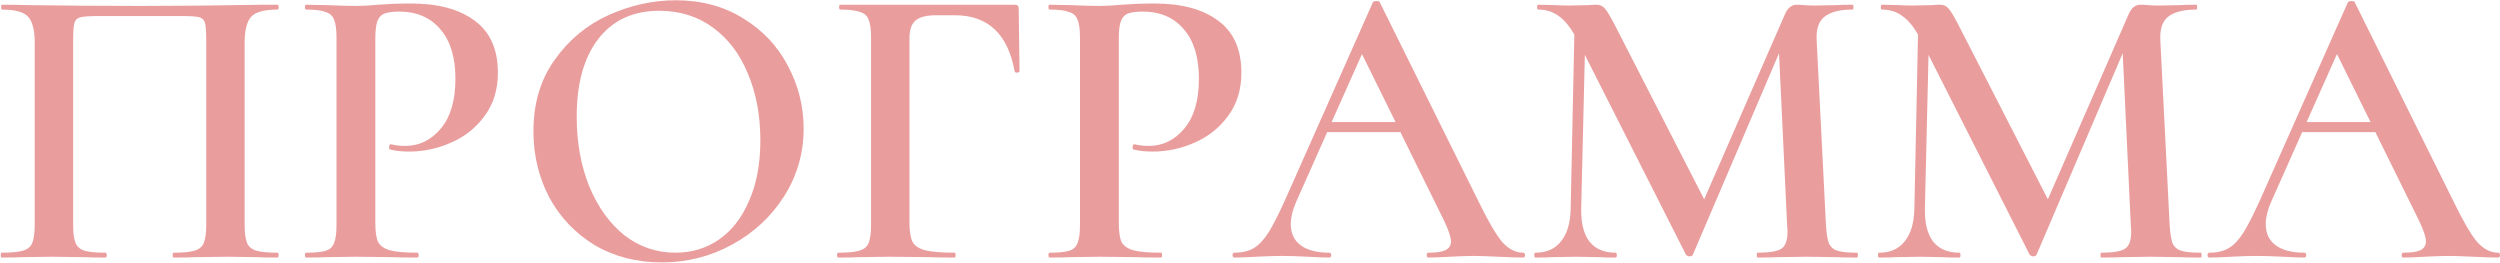 <?xml version="1.0" encoding="UTF-8"?> <svg xmlns="http://www.w3.org/2000/svg" width="1854" height="195" viewBox="0 0 1854 195" fill="none"> <path d="M205.731 187.4C206.331 187.4 206.631 188 206.631 189.2C206.631 190.4 206.331 191 205.731 191C199.131 191 193.931 190.9 190.131 190.7L168.531 190.4L144.831 190.7C141.031 190.9 135.731 191 128.931 191C128.331 191 128.031 190.4 128.031 189.2C128.031 188 128.331 187.4 128.931 187.4C135.931 187.4 141.031 186.9 144.231 185.9C147.631 184.9 149.931 183 151.131 180.2C152.331 177.2 152.931 172.7 152.931 166.7V30.5C152.931 23.7 152.631 19.2 152.031 17C151.431 14.8 150.031 13.4 147.831 12.8C145.831 12.2 141.531 11.9 134.931 11.9H73.431C66.631 11.9 62.031 12.2 59.631 12.8C57.231 13.4 55.731 14.9 55.131 17.3C54.531 19.5 54.231 23.9 54.231 30.5V166.7C54.231 172.7 54.831 177.2 56.031 180.2C57.231 183 59.431 184.9 62.631 185.9C65.831 186.9 71.031 187.4 78.231 187.4C78.831 187.4 79.131 188 79.131 189.2C79.131 190.4 78.831 191 78.231 191C71.631 191 66.331 190.9 62.331 190.7L38.331 190.4L17.031 190.7C13.231 190.9 7.931 191 1.131 191C0.731 191 0.531 190.4 0.531 189.2C0.531 188 0.731 187.4 1.131 187.4C8.331 187.4 13.631 186.9 17.031 185.9C20.431 184.9 22.731 183 23.931 180.2C25.131 177.2 25.731 172.7 25.731 166.7V31.4C25.731 22.4 24.131 16.1 20.931 12.5C17.731 8.9 11.231 7.1 1.431 7.1C1.031 7.1 0.831 6.5 0.831 5.3C0.831 4.1 1.031 3.5 1.431 3.5C8.231 3.5 14.831 3.6 21.231 3.8C48.031 4.2 75.831 4.4 104.631 4.4C131.231 4.4 161.631 4.1 195.831 3.5H205.731C206.331 3.5 206.631 4.1 206.631 5.3C206.631 6.5 206.331 7.1 205.731 7.1C195.931 7.1 189.431 8.9 186.231 12.5C183.031 16.1 181.431 22.4 181.431 31.4V166.7C181.431 172.7 182.031 177.2 183.231 180.2C184.431 183 186.731 184.9 190.131 185.9C193.531 186.9 198.731 187.4 205.731 187.4ZM278.345 165.5C278.345 171.9 279.045 176.6 280.445 179.6C282.045 182.4 284.945 184.4 289.145 185.6C293.545 186.8 300.345 187.4 309.545 187.4C310.145 187.4 310.445 188 310.445 189.2C310.445 190.4 310.145 191 309.545 191C301.345 191 294.945 190.9 290.345 190.7L264.245 190.4L242.645 190.7C238.845 190.9 233.645 191 227.045 191C226.445 191 226.145 190.4 226.145 189.2C226.145 188 226.445 187.4 227.045 187.4C233.845 187.4 238.745 186.9 241.745 185.9C244.745 184.9 246.745 183 247.745 180.2C248.945 177.4 249.545 172.9 249.545 166.7V27.8C249.545 21.8 248.945 17.4 247.745 14.6C246.745 11.8 244.645 9.9 241.445 8.9C238.445 7.7 233.645 7.1 227.045 7.1C226.445 7.1 226.145 6.5 226.145 5.3C226.145 4.1 226.445 3.5 227.045 3.5L242.645 3.8C251.445 4.2 258.545 4.4 263.945 4.4C268.545 4.4 274.145 4.1 280.745 3.5C283.145 3.3 286.345 3.1 290.345 2.9C294.545 2.7 299.445 2.6 305.045 2.6C324.845 2.6 340.445 6.8 351.845 15.2C363.445 23.6 369.245 36.5 369.245 53.9C369.245 66.5 365.945 77.2 359.345 86C352.945 94.8 344.645 101.4 334.445 105.8C324.445 110.2 314.145 112.4 303.545 112.4C297.945 112.4 293.245 111.9 289.445 110.9C288.845 110.9 288.545 110.4 288.545 109.4C288.545 108.8 288.645 108.2 288.845 107.6C289.245 107 289.645 106.8 290.045 107C293.245 107.8 296.745 108.2 300.545 108.2C310.945 108.2 319.745 103.9 326.945 95.3C334.145 86.7 337.745 74.4 337.745 58.4C337.745 42.6 334.045 30.4 326.645 21.8C319.245 13 309.045 8.6 296.045 8.6C291.245 8.6 287.545 9.1 284.945 10.1C282.545 11.1 280.845 13 279.845 15.8C278.845 18.4 278.345 22.6 278.345 28.4V165.5ZM490.687 194.6C472.087 194.6 455.487 190.3 440.887 181.7C426.487 172.9 415.287 161.1 407.287 146.3C399.487 131.3 395.587 115 395.587 97.4C395.587 76.8 400.787 59.2 411.187 44.6C421.587 29.8 434.887 18.7 451.087 11.3C467.487 3.9 484.187 0.2 501.187 0.2C520.187 0.2 536.887 4.7 551.287 13.7C565.687 22.5 576.687 34.2 584.287 48.8C592.087 63.4 595.987 78.9 595.987 95.3C595.987 113.5 591.187 130.2 581.587 145.4C571.987 160.6 559.087 172.6 542.887 181.4C526.887 190.2 509.487 194.6 490.687 194.6ZM500.887 187.4C512.887 187.4 523.587 184.2 532.987 177.8C542.587 171.2 550.087 161.6 555.487 149C561.087 136.4 563.887 121.4 563.887 104C563.887 85.6 560.787 69.1 554.587 54.5C548.587 39.9 539.887 28.5 528.487 20.3C517.287 12.1 504.087 8 488.887 8C469.487 8 454.387 15 443.587 29C432.987 42.8 427.687 62 427.687 86.6C427.687 105.6 430.787 122.8 436.987 138.2C443.387 153.6 452.087 165.7 463.087 174.5C474.287 183.1 486.887 187.4 500.887 187.4ZM621.674 191C621.074 191 620.774 190.4 620.774 189.2C620.774 188 621.074 187.4 621.674 187.4C628.874 187.4 634.074 186.9 637.274 185.9C640.674 184.9 642.974 183 644.174 180.2C645.374 177.2 645.974 172.7 645.974 166.7V27.8C645.974 21.8 645.374 17.4 644.174 14.6C643.174 11.8 641.074 9.9 637.874 8.9C634.674 7.7 629.774 7.1 623.174 7.1C622.574 7.1 622.274 6.5 622.274 5.3C622.274 4.1 622.574 3.5 623.174 3.5H752.474C754.474 3.5 755.474 4.4 755.474 6.2L756.074 52.7C756.074 53.3 755.474 53.7 754.274 53.9C753.274 53.9 752.674 53.6 752.474 53C747.474 25.2 732.674 11.3 708.074 11.3H694.274C687.074 11.3 681.974 12.6 678.974 15.2C675.974 17.8 674.474 22.1 674.474 28.1V165.5C674.474 171.9 675.274 176.6 676.874 179.6C678.474 182.4 681.574 184.4 686.174 185.6C690.974 186.8 698.274 187.4 708.074 187.4C708.474 187.4 708.674 188 708.674 189.2C708.674 190.4 708.474 191 708.074 191C699.874 191 693.474 190.9 688.874 190.7L659.474 190.4L637.574 190.7C633.774 190.9 628.474 191 621.674 191ZM829.713 165.5C829.713 171.9 830.413 176.6 831.813 179.6C833.413 182.4 836.313 184.4 840.513 185.6C844.913 186.8 851.713 187.4 860.913 187.4C861.513 187.4 861.813 188 861.813 189.2C861.813 190.4 861.513 191 860.913 191C852.713 191 846.313 190.9 841.713 190.7L815.613 190.4L794.013 190.7C790.213 190.9 785.013 191 778.413 191C777.813 191 777.513 190.4 777.513 189.2C777.513 188 777.813 187.4 778.413 187.4C785.213 187.4 790.113 186.9 793.113 185.9C796.113 184.9 798.113 183 799.113 180.2C800.313 177.4 800.913 172.9 800.913 166.7V27.8C800.913 21.8 800.313 17.4 799.113 14.6C798.113 11.8 796.013 9.9 792.813 8.9C789.813 7.7 785.013 7.1 778.413 7.1C777.813 7.1 777.513 6.5 777.513 5.3C777.513 4.1 777.813 3.5 778.413 3.5L794.013 3.8C802.813 4.2 809.913 4.4 815.313 4.4C819.913 4.4 825.513 4.1 832.113 3.5C834.513 3.3 837.713 3.1 841.713 2.9C845.913 2.7 850.813 2.6 856.413 2.6C876.213 2.6 891.813 6.8 903.213 15.2C914.813 23.6 920.613 36.5 920.613 53.9C920.613 66.5 917.313 77.2 910.713 86C904.313 94.8 896.013 101.4 885.813 105.8C875.813 110.2 865.513 112.4 854.913 112.4C849.313 112.4 844.613 111.9 840.813 110.9C840.213 110.9 839.913 110.4 839.913 109.4C839.913 108.8 840.013 108.2 840.213 107.6C840.613 107 841.013 106.8 841.413 107C844.613 107.8 848.113 108.2 851.913 108.2C862.313 108.2 871.113 103.9 878.313 95.3C885.513 86.7 889.113 74.4 889.113 58.4C889.113 42.6 885.413 30.4 878.013 21.8C870.613 13 860.413 8.6 847.413 8.6C842.613 8.6 838.913 9.1 836.313 10.1C833.913 11.1 832.213 13 831.213 15.8C830.213 18.4 829.713 22.6 829.713 28.4V165.5ZM1129.44 187.4C1130.44 187.4 1130.94 188 1130.94 189.2C1130.94 190.4 1130.44 191 1129.44 191C1125.64 191 1119.54 190.8 1111.14 190.4C1102.74 190 1096.64 189.8 1092.84 189.8C1087.84 189.8 1081.94 190 1075.14 190.4C1068.34 190.8 1063.04 191 1059.24 191C1058.44 191 1058.04 190.4 1058.04 189.2C1058.04 188 1058.44 187.4 1059.24 187.4C1065.04 187.4 1069.24 186.8 1071.84 185.6C1074.64 184.2 1076.04 182 1076.04 179C1076.04 176 1074.34 170.9 1070.94 163.7L1038.54 98H984.241L961.141 149.9C958.541 155.9 957.241 161.3 957.241 166.1C957.241 173.1 959.741 178.4 964.741 182C969.741 185.6 976.741 187.4 985.741 187.4C986.741 187.4 987.241 188 987.241 189.2C987.241 190.4 986.741 191 985.741 191C982.141 191 976.941 190.8 970.141 190.4C962.541 190 955.941 189.8 950.341 189.8C944.941 189.8 938.641 190 931.441 190.4C925.041 190.8 919.741 191 915.541 191C914.541 191 914.041 190.4 914.041 189.2C914.041 188 914.541 187.4 915.541 187.4C921.141 187.4 925.841 186.3 929.641 184.1C933.441 181.9 937.141 178 940.741 172.4C944.341 166.6 948.641 158.1 953.641 146.9L1018.14 1.7C1018.54 1.1 1019.44 0.8 1020.84 0.8C1022.24 0.8 1023.04 1.1 1023.24 1.7L1096.74 149.9C1103.74 164.3 1109.54 174.2 1114.14 179.6C1118.94 184.8 1124.04 187.4 1129.44 187.4ZM987.541 90.5H1034.94L1010.04 40.1L987.541 90.5ZM1377.22 187.4C1377.62 187.4 1377.82 188 1377.82 189.2C1377.82 190.4 1377.62 191 1377.22 191C1370.62 191 1365.32 190.9 1361.32 190.7L1339.72 190.4L1318.72 190.7C1315.12 190.9 1310.02 191 1303.42 191C1303.02 191 1302.82 190.4 1302.82 189.2C1302.82 188 1303.02 187.4 1303.42 187.4C1312.22 187.4 1318.12 186.4 1321.12 184.4C1324.12 182.4 1325.62 178.2 1325.62 171.8L1325.32 166.7L1319.32 39.5L1255.42 188.9C1255.02 189.7 1254.22 190.1 1253.02 190.1C1252.02 190.1 1251.12 189.7 1250.32 188.9L1175.32 40.7L1172.62 154.7C1172.42 165.3 1174.42 173.4 1178.62 179C1183.02 184.6 1189.52 187.4 1198.12 187.4C1198.72 187.4 1199.02 188 1199.02 189.2C1199.02 190.4 1198.72 191 1198.12 191C1192.72 191 1188.52 190.9 1185.52 190.7L1169.02 190.4L1151.32 190.7C1148.32 190.9 1144.12 191 1138.72 191C1138.12 191 1137.82 190.4 1137.82 189.2C1137.82 188 1138.12 187.4 1138.72 187.4C1146.92 187.4 1153.22 184.6 1157.62 179C1162.22 173.4 1164.62 165.3 1164.82 154.7L1167.52 25.7C1163.92 19.3 1159.92 14.6 1155.52 11.6C1151.32 8.6 1146.42 7.1 1140.82 7.1C1140.22 7.1 1139.92 6.5 1139.92 5.3C1139.92 4.1 1140.22 3.5 1140.82 3.5L1153.72 3.8C1156.32 4 1159.72 4.1 1163.92 4.1L1178.02 3.8C1179.62 3.6 1181.62 3.5 1184.02 3.5C1186.62 3.5 1188.72 4.5 1190.32 6.5C1191.92 8.3 1194.42 12.5 1197.82 19.1L1263.82 147.8L1323.52 11C1324.72 8.2 1326.02 6.3 1327.42 5.3C1328.82 4.1 1330.52 3.5 1332.52 3.5C1333.92 3.5 1335.72 3.6 1337.92 3.8C1340.12 4 1342.82 4.1 1346.02 4.1L1362.22 3.8C1364.82 3.6 1368.72 3.5 1373.92 3.5C1374.32 3.5 1374.52 4.1 1374.52 5.3C1374.52 6.5 1374.32 7.1 1373.92 7.1C1364.32 7.1 1357.32 8.9 1352.92 12.5C1348.72 15.9 1346.82 21.6 1347.22 29.6L1354.12 166.7C1354.52 172.9 1355.22 177.4 1356.22 180.2C1357.42 183 1359.52 184.9 1362.52 185.9C1365.52 186.9 1370.42 187.4 1377.22 187.4ZM1632.1 187.4C1632.5 187.4 1632.7 188 1632.7 189.2C1632.7 190.4 1632.5 191 1632.1 191C1625.5 191 1620.2 190.9 1616.2 190.7L1594.6 190.4L1573.6 190.7C1570 190.9 1564.9 191 1558.3 191C1557.9 191 1557.7 190.4 1557.7 189.2C1557.7 188 1557.9 187.4 1558.3 187.4C1567.1 187.4 1573 186.4 1576 184.4C1579 182.4 1580.5 178.2 1580.5 171.8L1580.2 166.7L1574.2 39.5L1510.3 188.9C1509.9 189.7 1509.1 190.1 1507.9 190.1C1506.9 190.1 1506 189.7 1505.2 188.9L1430.2 40.7L1427.5 154.7C1427.3 165.3 1429.3 173.4 1433.5 179C1437.9 184.6 1444.4 187.4 1453 187.4C1453.6 187.4 1453.9 188 1453.9 189.2C1453.9 190.4 1453.6 191 1453 191C1447.6 191 1443.4 190.9 1440.4 190.7L1423.9 190.4L1406.2 190.7C1403.2 190.9 1399 191 1393.6 191C1393 191 1392.7 190.4 1392.7 189.2C1392.7 188 1393 187.4 1393.6 187.4C1401.8 187.4 1408.1 184.6 1412.5 179C1417.1 173.4 1419.5 165.3 1419.7 154.7L1422.4 25.7C1418.8 19.3 1414.8 14.6 1410.4 11.6C1406.2 8.6 1401.3 7.1 1395.7 7.1C1395.1 7.1 1394.8 6.5 1394.8 5.3C1394.8 4.1 1395.1 3.5 1395.7 3.5L1408.6 3.8C1411.2 4 1414.6 4.1 1418.8 4.1L1432.9 3.8C1434.5 3.6 1436.5 3.5 1438.9 3.5C1441.5 3.5 1443.6 4.5 1445.2 6.5C1446.8 8.3 1449.3 12.5 1452.7 19.1L1518.7 147.8L1578.4 11C1579.6 8.2 1580.9 6.3 1582.3 5.3C1583.7 4.1 1585.4 3.5 1587.4 3.5C1588.8 3.5 1590.6 3.6 1592.8 3.8C1595 4 1597.7 4.1 1600.9 4.1L1617.1 3.8C1619.7 3.6 1623.6 3.5 1628.8 3.5C1629.2 3.5 1629.4 4.1 1629.4 5.3C1629.4 6.5 1629.2 7.1 1628.8 7.1C1619.2 7.1 1612.2 8.9 1607.8 12.5C1603.6 15.9 1601.7 21.6 1602.1 29.6L1609 166.7C1609.4 172.9 1610.1 177.4 1611.1 180.2C1612.3 183 1614.4 184.9 1617.4 185.9C1620.4 186.9 1625.3 187.4 1632.1 187.4ZM1852.49 187.4C1853.49 187.4 1853.99 188 1853.99 189.2C1853.99 190.4 1853.49 191 1852.49 191C1848.69 191 1842.59 190.8 1834.19 190.4C1825.79 190 1819.69 189.8 1815.89 189.8C1810.89 189.8 1804.99 190 1798.19 190.4C1791.39 190.8 1786.09 191 1782.29 191C1781.49 191 1781.09 190.4 1781.09 189.2C1781.09 188 1781.49 187.4 1782.29 187.4C1788.09 187.4 1792.29 186.8 1794.89 185.6C1797.69 184.2 1799.09 182 1799.09 179C1799.09 176 1797.39 170.9 1793.99 163.7L1761.59 98H1707.29L1684.19 149.9C1681.59 155.9 1680.29 161.3 1680.29 166.1C1680.29 173.1 1682.79 178.4 1687.79 182C1692.79 185.6 1699.79 187.4 1708.79 187.4C1709.79 187.4 1710.29 188 1710.29 189.2C1710.29 190.4 1709.79 191 1708.79 191C1705.19 191 1699.99 190.8 1693.19 190.4C1685.59 190 1678.99 189.8 1673.39 189.8C1667.99 189.8 1661.69 190 1654.49 190.4C1648.09 190.8 1642.79 191 1638.59 191C1637.59 191 1637.09 190.4 1637.09 189.2C1637.09 188 1637.59 187.4 1638.59 187.4C1644.19 187.4 1648.89 186.3 1652.69 184.1C1656.49 181.9 1660.19 178 1663.79 172.4C1667.39 166.6 1671.69 158.1 1676.69 146.9L1741.19 1.7C1741.59 1.1 1742.49 0.8 1743.89 0.8C1745.29 0.8 1746.09 1.1 1746.29 1.7L1819.79 149.9C1826.79 164.3 1832.59 174.2 1837.19 179.6C1841.99 184.8 1847.09 187.4 1852.49 187.4ZM1710.59 90.5H1757.99L1733.09 40.1L1710.59 90.5Z" fill="#EA9D9D"></path> </svg> 